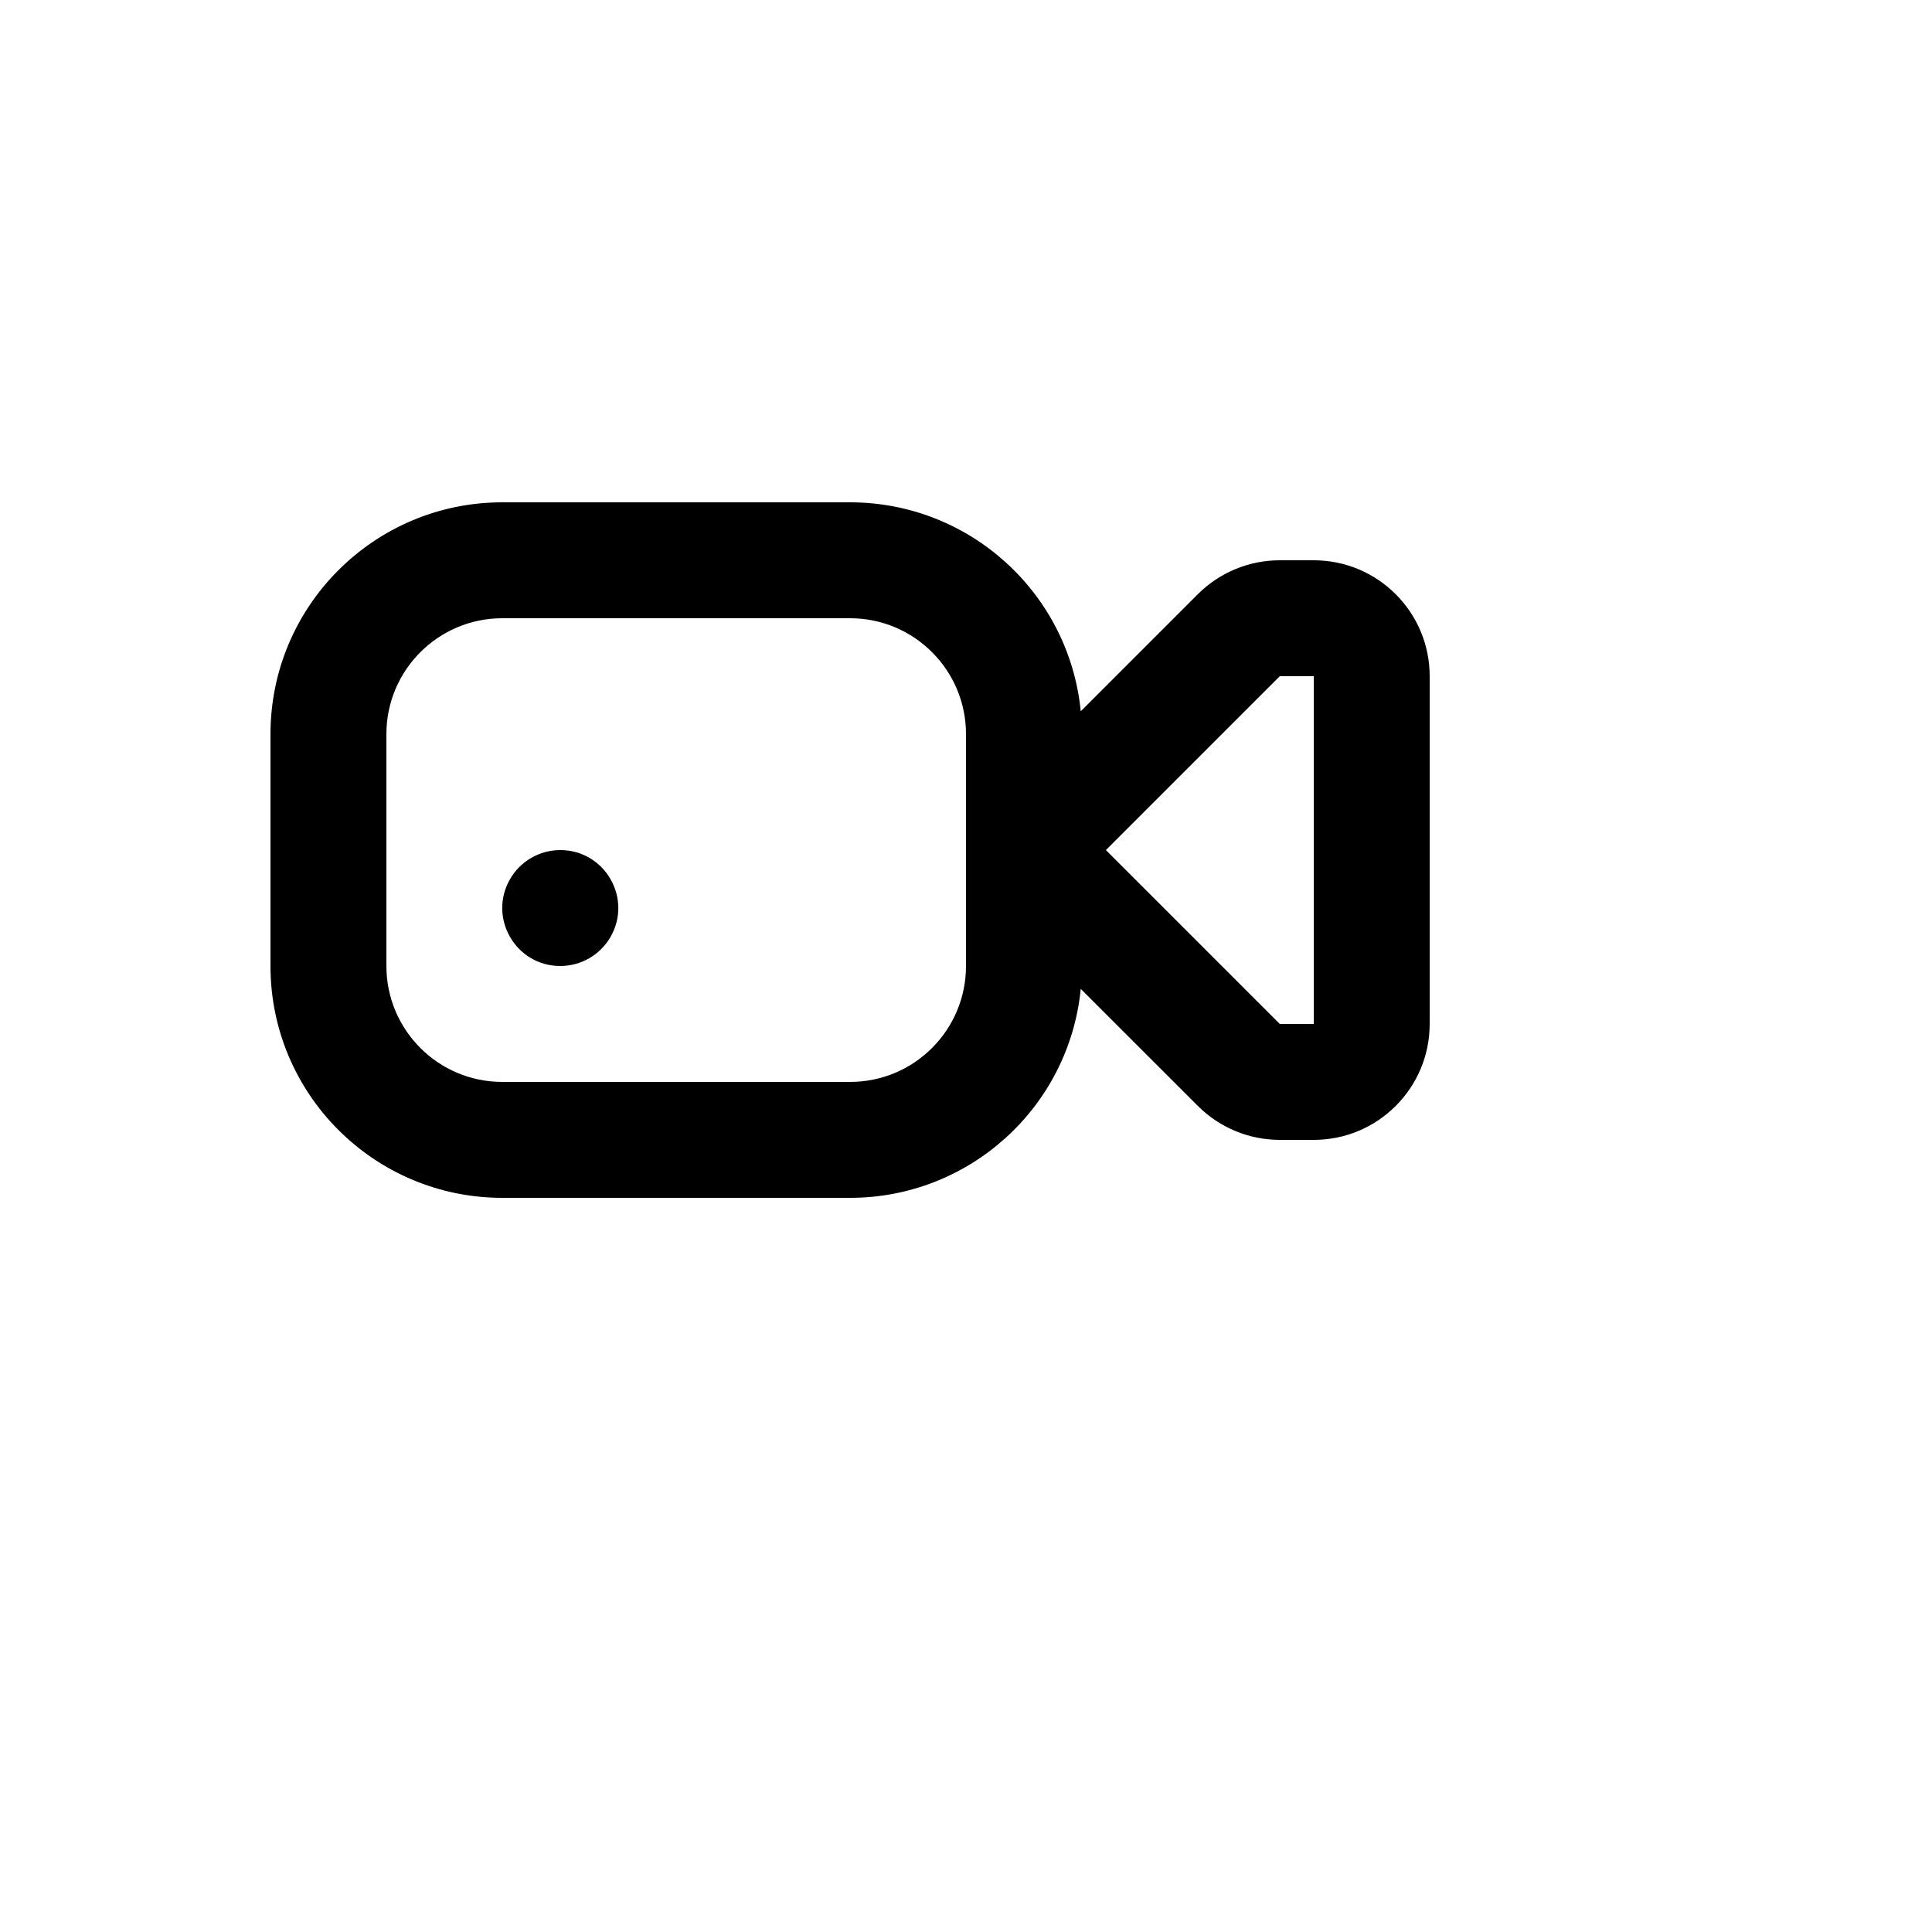 <svg xmlns="http://www.w3.org/2000/svg" version="1.1" xmlns:xlink="http://www.w3.org/1999/xlink" width="100%" height="100%" id="svgWorkerArea" viewBox="-25 -25 625 625" xmlns:idraw="https://idraw.muisca.co" style="background: white;"><defs id="defsdoc"><pattern id="patternBool" x="0" y="0" width="10" height="10" patternUnits="userSpaceOnUse" patternTransform="rotate(35)"><circle cx="5" cy="5" r="4" style="stroke: none;fill: #ff000070;"></circle></pattern></defs><g id="fileImp-892610377" class="cosito"><path id="pathImp-54561506" class="grouped" d="M137.5 175C116.789 175 100 191.789 100 212.5 100 212.5 100 287.5 100 287.5 100 308.211 116.789 325 137.5 325 137.5 325 250 325 250 325 270.711 325 287.5 308.211 287.5 287.5 287.5 287.5 287.5 212.5 287.5 212.5 287.5 191.789 270.711 175 250 175 250 175 137.5 175 137.5 175 137.5 175 137.5 175 137.5 175M324.625 205.094C324.625 205.094 362.5 167.219 362.5 167.219 369.533 160.193 379.071 156.246 389.012 156.25 389.012 156.25 400 156.25 400 156.25 420.711 156.25 437.5 173.039 437.5 193.75 437.5 193.75 437.5 306.25 437.5 306.25 437.5 326.961 420.711 343.75 400 343.75 400 343.75 389.012 343.75 389.012 343.75 379.067 343.748 369.531 339.796 362.5 332.762 362.5 332.762 324.625 294.906 324.625 294.906 320.819 333.267 288.55 362.496 250 362.5 250 362.5 137.5 362.5 137.5 362.5 96.079 362.5 62.5 328.921 62.5 287.5 62.5 287.5 62.5 212.5 62.5 212.5 62.5 171.079 96.079 137.5 137.5 137.5 137.5 137.5 250 137.5 250 137.5 288.55 137.504 320.819 166.733 324.625 205.094 324.625 205.094 324.625 205.094 324.625 205.094M389.031 306.25C389.031 306.25 400 306.25 400 306.25 400 306.25 400 193.75 400 193.75 400 193.75 389.012 193.75 389.012 193.75 389.012 193.75 332.762 250 332.762 250 332.762 250 389.012 306.25 389.012 306.25 389.012 306.25 389.031 306.25 389.031 306.25M156.25 287.5C141.816 287.5 132.796 271.876 140.012 259.375 143.361 253.574 149.551 250 156.25 250 170.684 250 179.704 265.624 172.488 278.125 169.139 283.926 162.949 287.5 156.25 287.5 156.25 287.5 156.25 287.5 156.25 287.5"></path></g></svg>